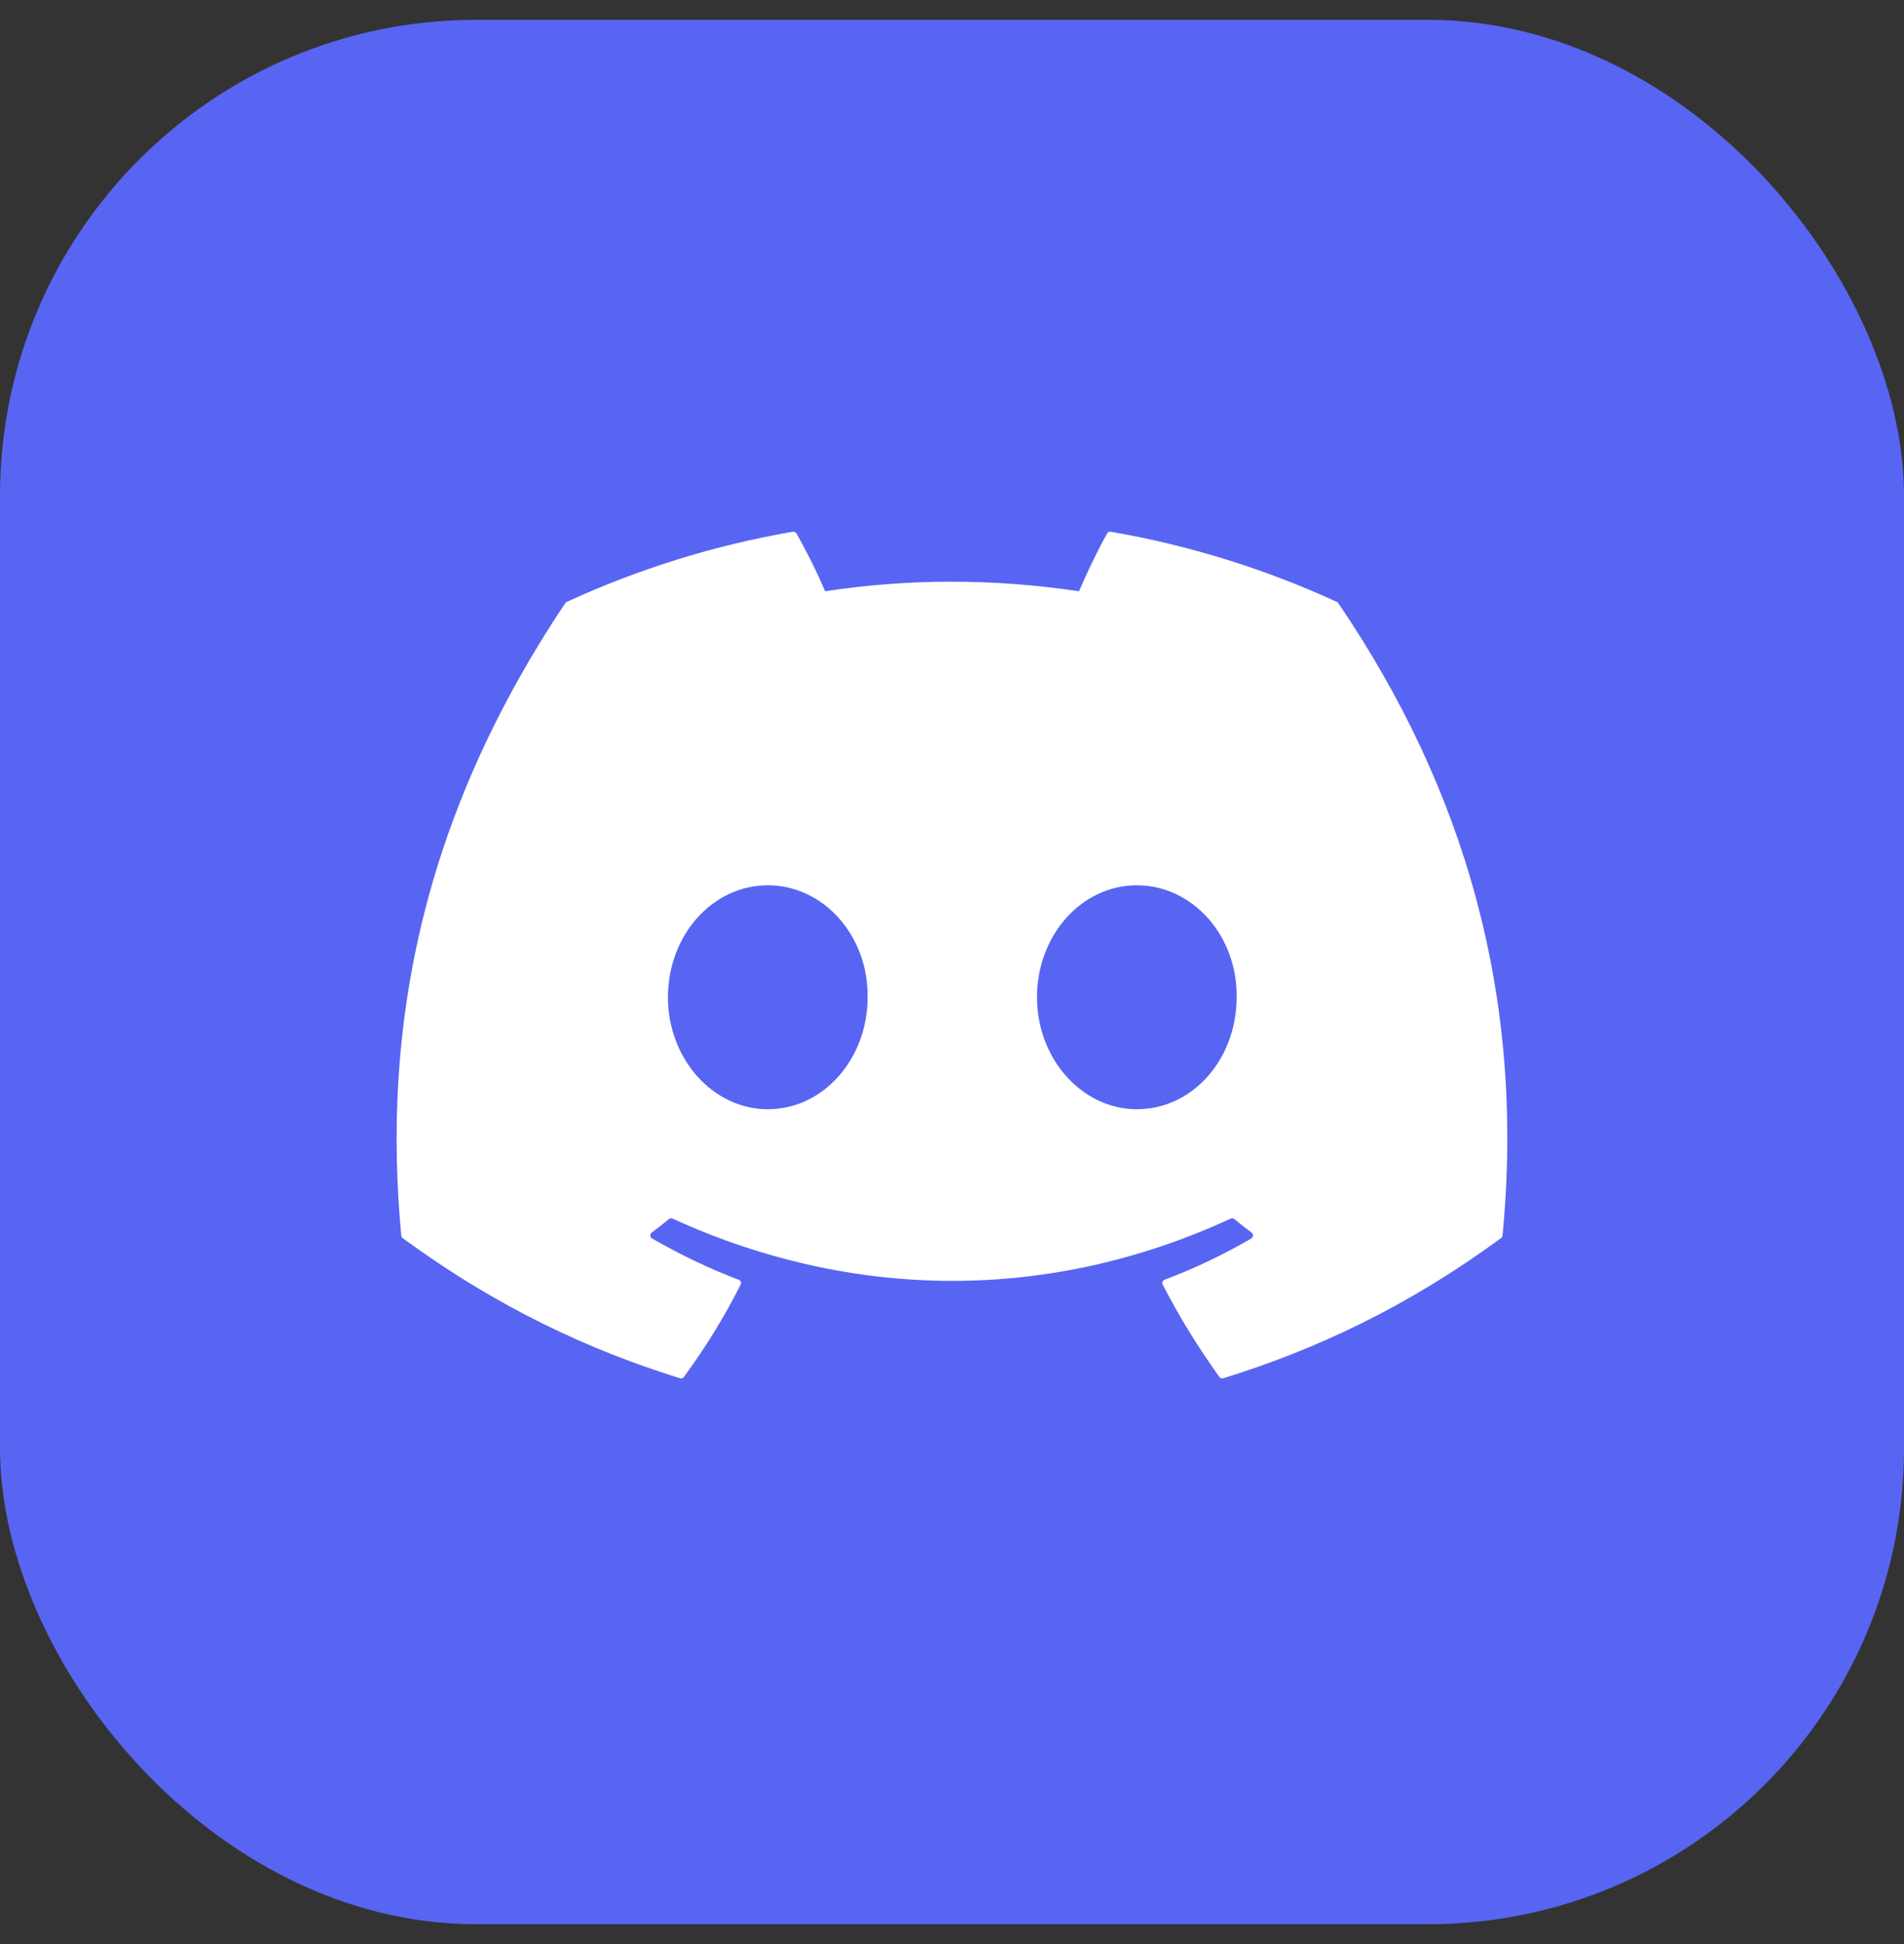<svg width="48" height="49" viewBox="0 0 48 49" fill="none" xmlns="http://www.w3.org/2000/svg">
<rect x="0" y="0" width="48" height="49" fill="#333333" stroke="none"/>
<rect y="0.5" width="48" height="48" rx="12" fill="#5865F2"></rect>
<path d="M33.702 15.17C31.918 14.351 30.004 13.748 28.003 13.402C27.966 13.395 27.93 13.412 27.911 13.445C27.665 13.883 27.392 14.454 27.202 14.903C25.049 14.581 22.908 14.581 20.8 14.903C20.609 14.444 20.327 13.883 20.08 13.445C20.061 13.413 20.024 13.396 19.988 13.402C17.988 13.746 16.075 14.35 14.289 15.17C14.273 15.176 14.26 15.188 14.251 15.202C10.621 20.625 9.627 25.915 10.115 31.139C10.117 31.165 10.131 31.189 10.151 31.205C12.546 32.963 14.866 34.031 17.143 34.739C17.179 34.75 17.218 34.737 17.241 34.707C17.78 33.971 18.26 33.196 18.671 32.38C18.696 32.332 18.672 32.276 18.623 32.257C17.861 31.968 17.136 31.616 16.439 31.216C16.384 31.183 16.379 31.105 16.43 31.067C16.577 30.957 16.724 30.842 16.864 30.727C16.889 30.706 16.924 30.701 16.954 30.715C21.537 32.807 26.497 32.807 31.026 30.715C31.056 30.7 31.091 30.705 31.117 30.726C31.258 30.841 31.404 30.957 31.552 31.067C31.603 31.105 31.6 31.183 31.545 31.216C30.847 31.623 30.122 31.968 29.359 32.256C29.31 32.275 29.288 32.332 29.312 32.38C29.732 33.194 30.212 33.97 30.741 34.706C30.763 34.737 30.803 34.75 30.839 34.739C33.127 34.031 35.447 32.963 37.842 31.205C37.863 31.189 37.876 31.166 37.879 31.14C38.462 25.1 36.901 19.854 33.739 15.203C33.731 15.188 33.718 15.176 33.702 15.17ZM19.356 27.958C17.976 27.958 16.839 26.692 16.839 25.136C16.839 23.581 17.954 22.314 19.356 22.314C20.768 22.314 21.894 23.592 21.872 25.136C21.872 26.692 20.757 27.958 19.356 27.958ZM28.66 27.958C27.28 27.958 26.143 26.692 26.143 25.136C26.143 23.581 27.258 22.314 28.66 22.314C30.072 22.314 31.198 23.592 31.176 25.136C31.176 26.692 30.072 27.958 28.66 27.958Z" fill="white"></path>
</svg>
